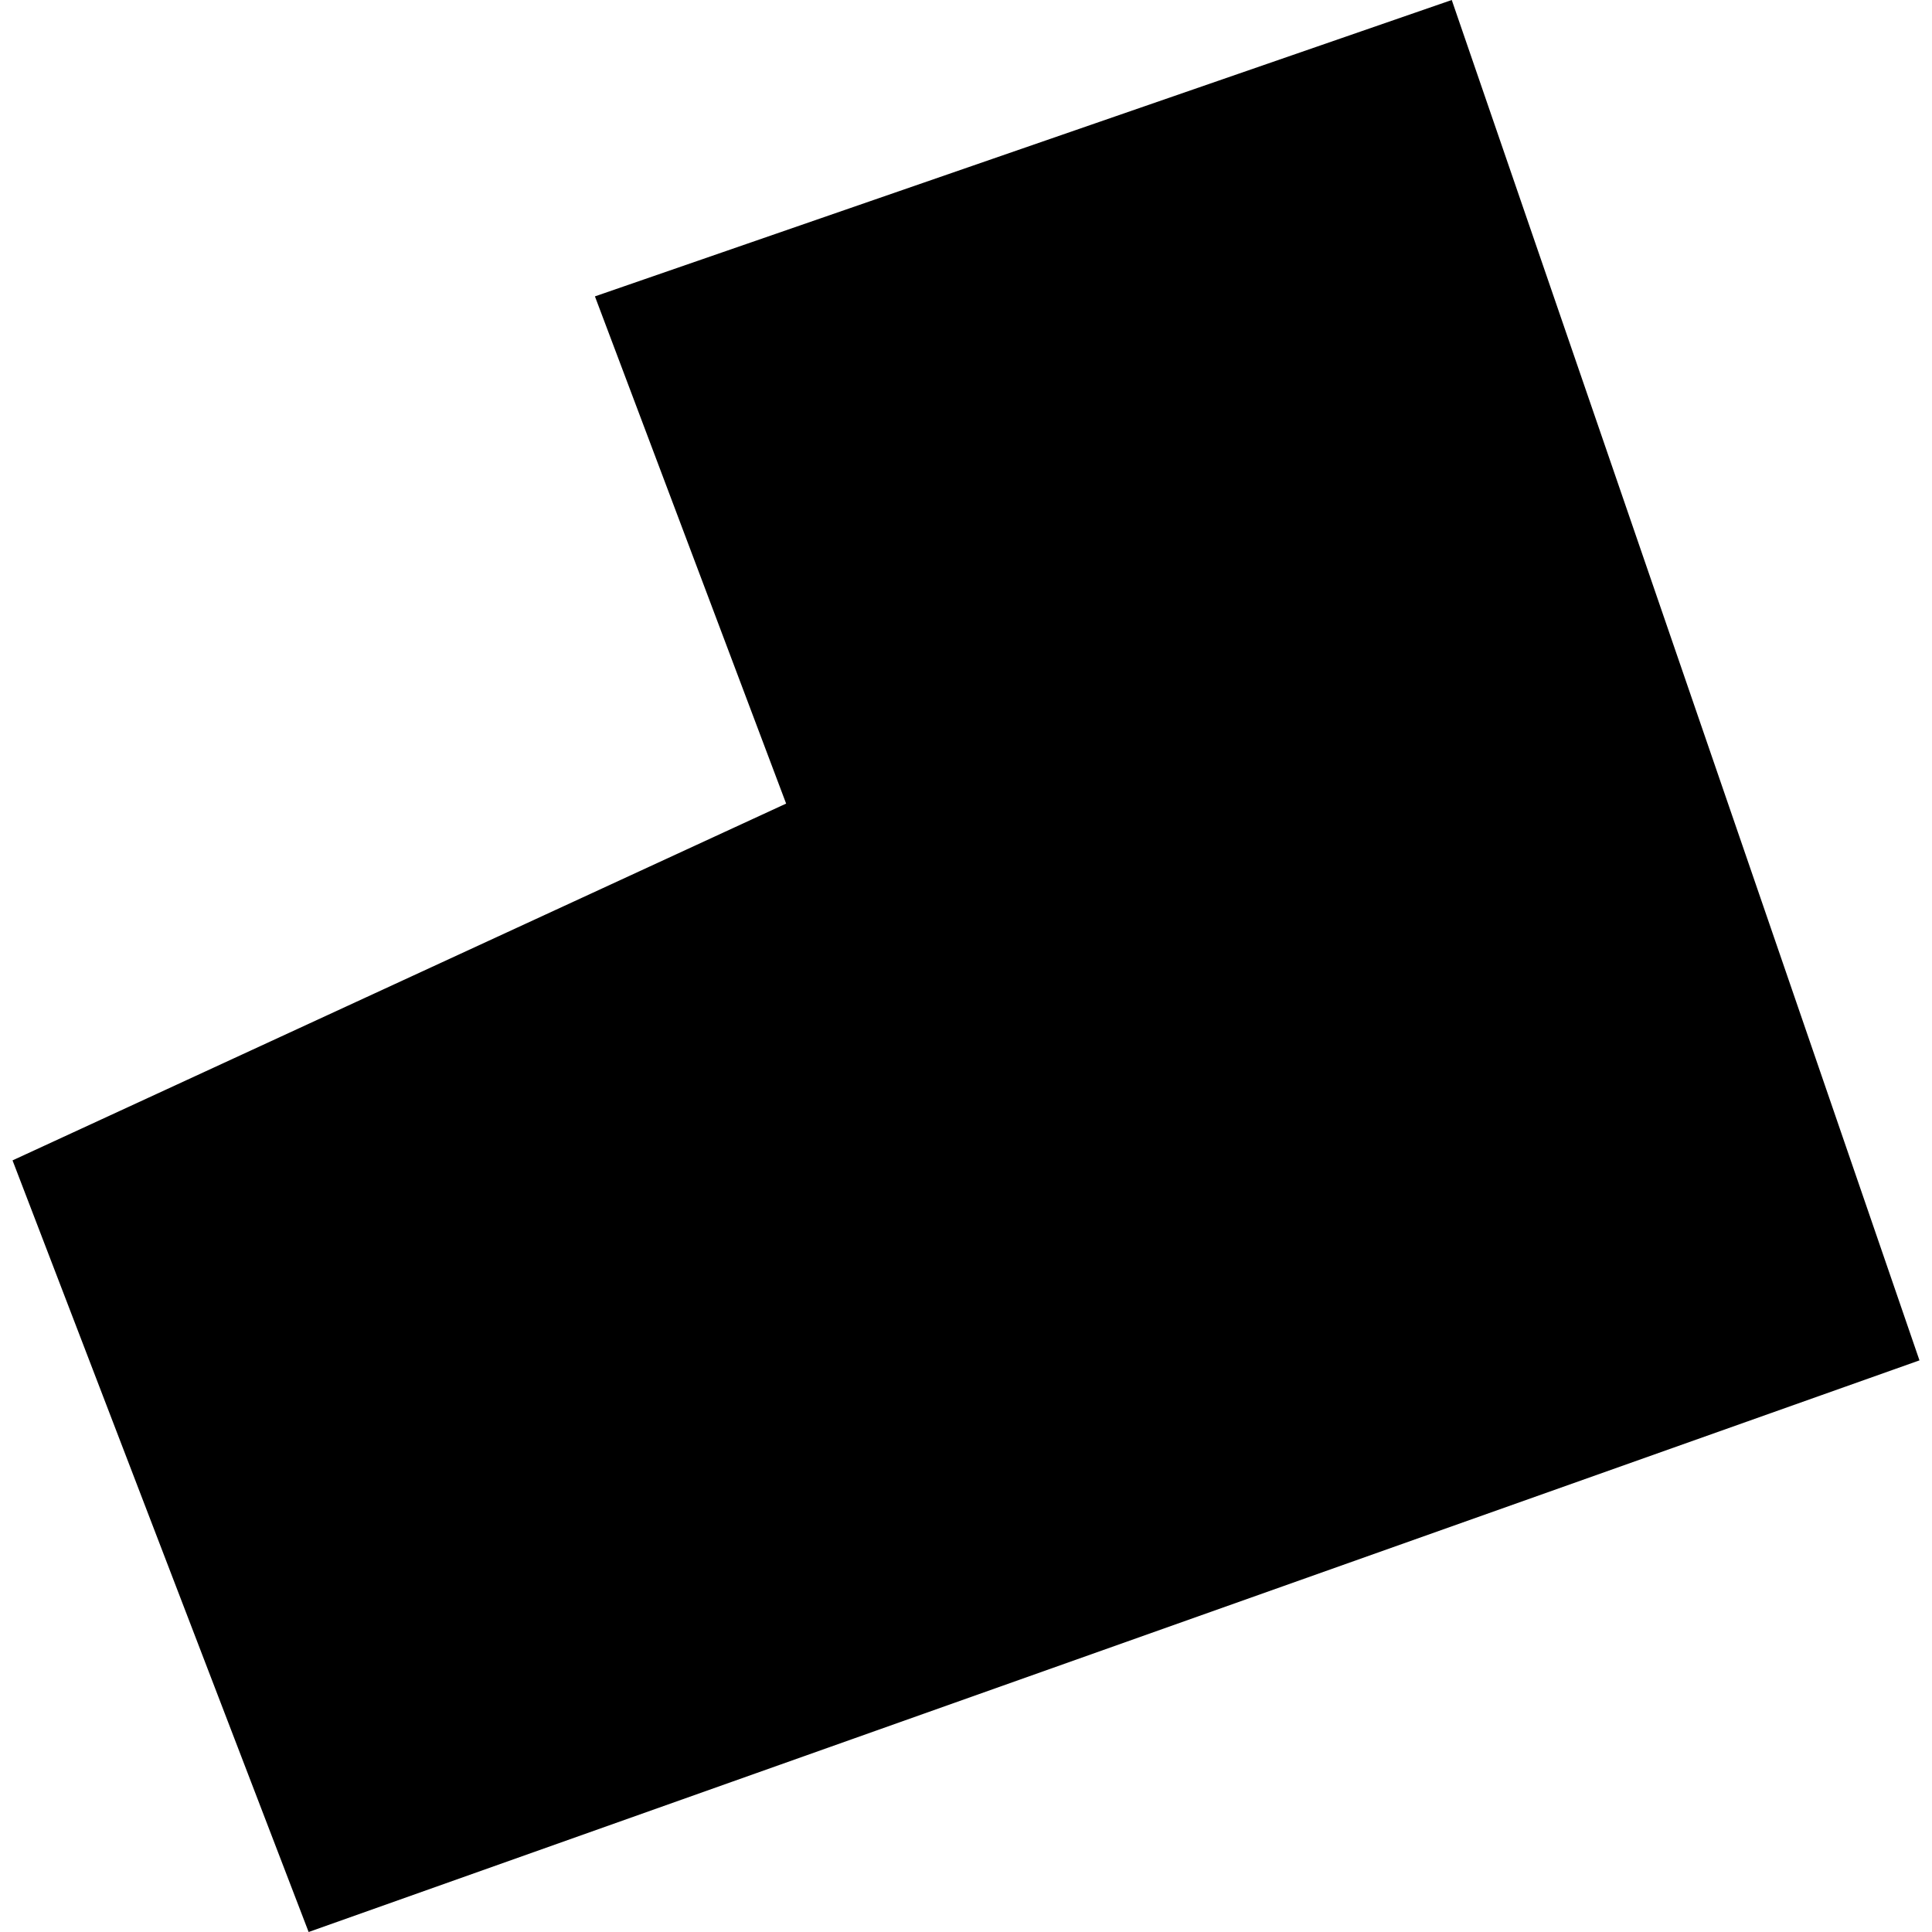<?xml version="1.0" encoding="utf-8" standalone="no"?>
<!DOCTYPE svg PUBLIC "-//W3C//DTD SVG 1.1//EN"
  "http://www.w3.org/Graphics/SVG/1.1/DTD/svg11.dtd">
<!-- Created with matplotlib (https://matplotlib.org/) -->
<svg height="288pt" version="1.1" viewBox="0 0 288 288" width="288pt" xmlns="http://www.w3.org/2000/svg" xmlns:xlink="http://www.w3.org/1999/xlink">
 <defs>
  <style type="text/css">
*{stroke-linecap:butt;stroke-linejoin:round;}
  </style>
 </defs>
 <g id="figure_1">
  <g id="patch_1">
   <path d="M 0 288 
L 288 288 
L 288 0 
L 0 0 
z
" style="fill:none;opacity:0;"/>
  </g>
  <g id="axes_1">
   <g id="PatchCollection_1">
    <path clip-path="url(#pe58d86740d)" d="M 1.868 172.977 
L 117.187 119.79 
L 88.685 44.181 
L 216.411 0 
L 286.132 202.789 
L 46.007 288 
L 1.868 172.977 
"/>
   </g>
  </g>
 </g>
 <defs>
  <clipPath id="pe58d86740d">
   <rect height="288" width="284.264" x="1.868" y="0"/>
  </clipPath>
 </defs>
</svg>

